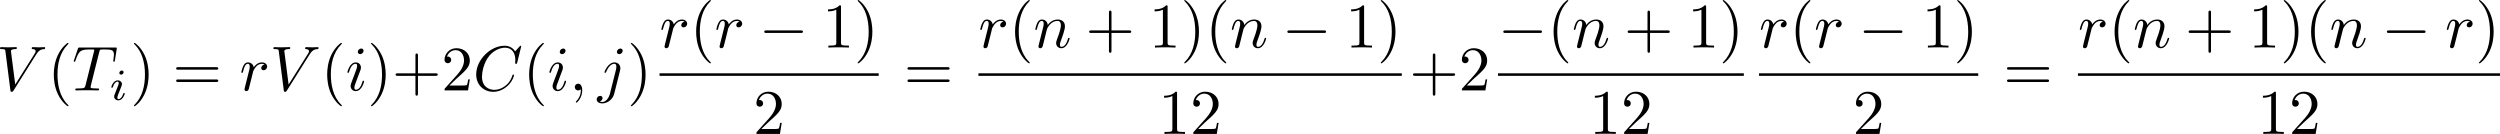 <?xml version="1.0" encoding="UTF-8" standalone="no"?>
<!-- This file was generated by dvisvgm 2.13.1 -->

<svg
   version="1.1"
   width="628.69"
   height="33.673"
   viewBox="4.552 51.878 471.517 25.255"
   id="svg272"
   xmlns:xlink="http://www.w3.org/1999/xlink"
   xmlns="http://www.w3.org/2000/svg"
   xmlns:svg="http://www.w3.org/2000/svg">
  <defs
     id="defs1">
    <path
       id="g4-49"
       d="m 2.803,-5.322 c 0,-0.226 -0.017,-0.234 -0.251,-0.234 -0.536,0.527 -1.297,0.536 -1.64,0.536 V -4.72 c 0.201,0 0.753,0 1.213,-0.234 v 4.268 c 0,0.276 0,0.385 -0.837,0.385 H 0.971 V 0 c 0.151,-0.008 1.18,-0.033 1.49,-0.033 0.259,0 1.314,0.025 1.498,0.033 V -0.301 H 3.64 c -0.837,0 -0.837,-0.109 -0.837,-0.385 z" />
    <path
       id="g4-50"
       d="M 4.226,-1.523 H 3.942 C 3.917,-1.339 3.833,-0.845 3.724,-0.762 3.657,-0.711 3.013,-0.711 2.896,-0.711 H 1.356 c 0.879,-0.778 1.172,-1.013 1.674,-1.406 0.619,-0.494 1.197,-1.013 1.197,-1.808 0,-1.013 -0.887,-1.632 -1.958,-1.632 -1.038,0 -1.741,0.728 -1.741,1.498 0,0.427 0.36,0.469 0.444,0.469 0.201,0 0.444,-0.142 0.444,-0.444 0,-0.151 -0.059,-0.444 -0.494,-0.444 0.259,-0.594 0.828,-0.778 1.222,-0.778 0.837,0 1.272,0.653 1.272,1.331 0,0.728 -0.519,1.306 -0.787,1.607 L 0.611,-0.326 C 0.527,-0.251 0.527,-0.234 0.527,0 h 3.448 z" />
    <path
       id="g4-61"
       d="m 6.427,-2.812 c 0.126,0 0.318,0 0.318,-0.209 0,-0.201 -0.201,-0.201 -0.31,-0.201 H 0.895 c -0.109,0 -0.31,0 -0.31,0.201 0,0.209 0.192,0.209 0.318,0.209 z m 0.008,1.841 c 0.109,0 0.31,0 0.31,-0.201 0,-0.209 -0.192,-0.209 -0.318,-0.209 H 0.904 c -0.126,0 -0.318,0 -0.318,0.209 0,0.201 0.201,0.201 0.31,0.201 z" />
    <path
       id="g5-88"
       d="m 15.135,16.737 1.447,-3.826 h -0.299 c -0.466,1.243 -1.733,2.056 -3.108,2.415 -0.251,0.06 -1.423,0.371 -3.718,0.371 H 2.248 L 8.333,8.56 C 8.416,8.464 8.44,8.428 8.44,8.369 c 0,-0.024 0,-0.06 -0.084,-0.179 L 2.786,0.574 h 6.551 c 1.602,0 2.69,0.167 2.798,0.191 0.646,0.096 1.686,0.299 2.63,0.897 0.299,0.191 1.112,0.729 1.518,1.698 h 0.299 L 15.135,0 H 1.004 C 0.729,0 0.717,0.012 0.681,0.084 0.669,0.12 0.669,0.347 0.669,0.478 l 6.324,8.656 -6.193,7.257 c -0.12,0.143 -0.12,0.203 -0.12,0.215 0,0.132 0.108,0.132 0.323,0.132 z" />
    <path
       id="g5-112"
       d="m 5.069,13.868 c 0.371,0 0.383,-0.012 0.502,-0.239 L 12.111,-0.024 c 0.084,-0.155 0.084,-0.179 0.084,-0.215 0,-0.132 -0.096,-0.239 -0.239,-0.239 -0.155,0 -0.203,0.108 -0.263,0.239 L 5.523,12.625 2.977,6.695 1.315,7.974 1.494,8.165 2.343,7.52 Z" />
    <path
       id="g2-84"
       d="m 4.067,-5.063 c 0.059,-0.243 0.075,-0.268 0.259,-0.285 0.042,-0.008 0.335,-0.008 0.502,-0.008 0.51,0 0.728,0 0.937,0.067 0.377,0.117 0.393,0.36 0.393,0.661 0,0.134 0,0.243 -0.059,0.678 l -0.017,0.092 c 0,0.084 0.059,0.126 0.142,0.126 0.126,0 0.142,-0.075 0.159,-0.209 l 0.226,-1.598 c 0,-0.117 -0.1,-0.117 -0.251,-0.117 H 1.213 c -0.209,0 -0.226,0 -0.285,0.176 l -0.527,1.481 c -0.008,0.033 -0.042,0.109 -0.042,0.151 0,0.033 0.017,0.117 0.142,0.117 0.109,0 0.126,-0.042 0.176,-0.201 0.485,-1.339 0.762,-1.423 2.034,-1.423 h 0.351 c 0.251,0 0.259,0.008 0.259,0.084 0,0.008 0,0.05 -0.033,0.176 l -1.105,4.402 c -0.075,0.31 -0.1,0.393 -0.979,0.393 -0.301,0 -0.377,0 -0.377,0.184 C 0.828,-0.092 0.845,0 0.971,0 c 0.234,0 0.485,-0.025 0.72,-0.025 0.234,0 0.485,-0.008 0.72,-0.008 0.234,0 0.519,0 0.753,0.008 C 3.389,-0.017 3.64,0 3.866,0 3.933,0 4.059,0 4.059,-0.184 c 0,-0.117 -0.084,-0.117 -0.343,-0.117 -0.159,0 -0.326,-0.008 -0.485,-0.017 -0.285,-0.025 -0.301,-0.059 -0.301,-0.159 0,-0.059 0,-0.075 0.033,-0.192 z" />
    <path
       id="g2-97"
       d="M 3.532,-3.197 C 3.356,-3.473 3.071,-3.691 2.67,-3.691 c -1.071,0 -2.159,1.18 -2.159,2.385 0,0.812 0.544,1.389 1.264,1.389 0.452,0 0.854,-0.259 1.188,-0.586 C 3.121,0 3.607,0.084 3.824,0.084 c 0.301,0 0.51,-0.184 0.661,-0.444 0.184,-0.326 0.293,-0.803 0.293,-0.837 0,-0.109 -0.109,-0.109 -0.134,-0.109 -0.117,0 -0.126,0.033 -0.184,0.259 -0.1,0.402 -0.259,0.895 -0.611,0.895 -0.218,0 -0.276,-0.184 -0.276,-0.41 0,-0.142 0.067,-0.444 0.126,-0.661 0.059,-0.226 0.142,-0.569 0.184,-0.753 l 0.167,-0.636 c 0.05,-0.218 0.151,-0.611 0.151,-0.653 0,-0.184 -0.151,-0.268 -0.285,-0.268 -0.142,0 -0.335,0.1 -0.385,0.335 z m -0.536,2.151 c -0.059,0.234 -0.243,0.402 -0.427,0.561 -0.075,0.067 -0.41,0.335 -0.77,0.335 -0.31,0 -0.611,-0.218 -0.611,-0.812 0,-0.444 0.243,-1.364 0.435,-1.699 0.385,-0.669 0.812,-0.795 1.046,-0.795 0.586,0 0.745,0.636 0.745,0.728 0,0.033 -0.017,0.092 -0.025,0.117 z" />
    <path
       id="g2-105"
       d="m 2.711,-5.23 c 0,-0.134 -0.1,-0.318 -0.335,-0.318 -0.226,0 -0.469,0.218 -0.469,0.46 0,0.142 0.109,0.318 0.335,0.318 0.243,0 0.469,-0.234 0.469,-0.46 z m -1.707,4.251 c -0.033,0.109 -0.075,0.209 -0.075,0.351 0,0.393 0.335,0.711 0.795,0.711 0.837,0 1.205,-1.155 1.205,-1.28 0,-0.109 -0.109,-0.109 -0.134,-0.109 -0.117,0 -0.126,0.05 -0.159,0.142 -0.192,0.669 -0.561,1.013 -0.887,1.013 -0.167,0 -0.209,-0.109 -0.209,-0.293 0,-0.192 0.059,-0.351 0.134,-0.536 0.084,-0.226 0.176,-0.452 0.268,-0.669 0.075,-0.201 0.377,-0.962 0.41,-1.063 0.025,-0.084 0.05,-0.184 0.05,-0.268 0,-0.393 -0.335,-0.711 -0.795,-0.711 -0.828,0 -1.213,1.138 -1.213,1.28 0,0.109 0.117,0.109 0.142,0.109 0.117,0 0.126,-0.042 0.151,-0.134 0.218,-0.72 0.586,-1.021 0.895,-1.021 0.134,0 0.209,0.067 0.209,0.293 0,0.192 -0.05,0.318 -0.259,0.837 z" />
    <path
       id="g2-106"
       d="m 3.674,-5.23 c 0,-0.142 -0.109,-0.318 -0.335,-0.318 -0.243,0 -0.469,0.234 -0.469,0.46 0,0.134 0.1,0.318 0.335,0.318 0.226,0 0.469,-0.218 0.469,-0.46 z M 1.9,0.41 C 1.757,0.987 1.314,1.473 0.82,1.473 0.711,1.473 0.611,1.456 0.519,1.423 0.736,1.322 0.803,1.121 0.803,0.996 0.803,0.795 0.644,0.686 0.477,0.686 0.218,0.686 0,0.912 0,1.18 c 0,0.318 0.326,0.527 0.828,0.527 0.502,0 1.481,-0.301 1.741,-1.322 l 0.753,-2.996 c 0.025,-0.092 0.042,-0.167 0.042,-0.293 0,-0.46 -0.393,-0.787 -0.895,-0.787 -0.929,0 -1.465,1.163 -1.465,1.28 0,0.109 0.117,0.109 0.142,0.109 0.1,0 0.109,-0.025 0.167,-0.151 0.209,-0.485 0.644,-1.004 1.13,-1.004 0.209,0 0.285,0.142 0.285,0.41 0,0.092 -0.017,0.209 -0.025,0.251 z" />
    <path
       id="g2-110"
       d="m 1.021,-0.527 c -0.033,0.109 -0.084,0.318 -0.084,0.343 0,0.184 0.151,0.268 0.285,0.268 0.151,0 0.285,-0.109 0.326,-0.184 0.042,-0.075 0.109,-0.343 0.151,-0.519 0.042,-0.159 0.134,-0.544 0.184,-0.753 0.05,-0.184 0.1,-0.368 0.142,-0.561 0.092,-0.343 0.109,-0.41 0.351,-0.753 0.234,-0.335 0.628,-0.77 1.255,-0.77 0.485,0 0.494,0.427 0.494,0.586 0,0.502 -0.36,1.431 -0.494,1.783 -0.092,0.234 -0.126,0.31 -0.126,0.452 0,0.444 0.368,0.72 0.795,0.72 0.837,0 1.205,-1.155 1.205,-1.28 0,-0.109 -0.109,-0.109 -0.134,-0.109 -0.117,0 -0.126,0.05 -0.159,0.142 -0.192,0.669 -0.552,1.013 -0.887,1.013 -0.176,0 -0.209,-0.117 -0.209,-0.293 0,-0.192 0.042,-0.301 0.192,-0.678 0.1,-0.259 0.444,-1.147 0.444,-1.615 0,-0.812 -0.644,-0.954 -1.088,-0.954 -0.695,0 -1.163,0.427 -1.414,0.762 -0.059,-0.577 -0.552,-0.762 -0.895,-0.762 -0.36,0 -0.552,0.259 -0.661,0.452 -0.184,0.31 -0.301,0.787 -0.301,0.828 0,0.109 0.117,0.109 0.142,0.109 0.117,0 0.126,-0.025 0.184,-0.251 0.126,-0.494 0.285,-0.904 0.611,-0.904 0.218,0 0.276,0.184 0.276,0.41 0,0.159 -0.075,0.469 -0.134,0.695 -0.059,0.226 -0.142,0.569 -0.184,0.753 z" />
    <path
       id="g2-114"
       d="m 1.967,-1.69 c 0.008,-0.05 0.201,-0.803 0.218,-0.845 0.017,-0.067 0.259,-0.485 0.527,-0.686 0.092,-0.067 0.318,-0.234 0.678,-0.234 0.084,0 0.293,0.008 0.46,0.117 -0.268,0.075 -0.368,0.31 -0.368,0.46 0,0.184 0.142,0.31 0.335,0.31 0.192,0 0.469,-0.159 0.469,-0.51 0,-0.435 -0.46,-0.611 -0.887,-0.611 -0.435,0 -0.812,0.176 -1.18,0.594 C 2.067,-3.607 1.557,-3.691 1.356,-3.691 c -0.31,0 -0.519,0.192 -0.653,0.427 -0.192,0.326 -0.31,0.812 -0.31,0.854 0,0.109 0.117,0.109 0.142,0.109 0.117,0 0.126,-0.025 0.184,-0.251 0.126,-0.51 0.285,-0.904 0.611,-0.904 0.218,0 0.276,0.184 0.276,0.41 0,0.159 -0.075,0.469 -0.134,0.695 -0.059,0.226 -0.142,0.569 -0.184,0.753 l -0.268,1.071 c -0.033,0.109 -0.084,0.318 -0.084,0.343 0,0.184 0.151,0.268 0.285,0.268 0.126,0 0.293,-0.075 0.36,-0.243 0.017,-0.05 0.109,-0.418 0.159,-0.628 z" />
    <path
       id="g0-0"
       d="m 7.878,-2.75 c 0.203,0 0.418,0 0.418,-0.239 0,-0.239 -0.215,-0.239 -0.418,-0.239 H 1.411 c -0.203,0 -0.418,0 -0.418,0.239 0,0.239 0.215,0.239 0.418,0.239 z" />
    <path
       id="g1-59"
       d="m 2.427,-0.012 c 0,-0.789 -0.299,-1.255 -0.765,-1.255 -0.395,0 -0.634,0.299 -0.634,0.634 C 1.028,-0.311 1.267,0 1.662,0 1.805,0 1.961,-0.048 2.08,-0.155 2.116,-0.179 2.128,-0.191 2.14,-0.191 c 0.012,0 0.024,0.012 0.024,0.179 0,0.885 -0.418,1.602 -0.813,1.997 -0.132,0.132 -0.132,0.155 -0.132,0.191 0,0.084 0.06,0.132 0.12,0.132 0.132,0 1.088,-0.921 1.088,-2.319 z" />
    <path
       id="g1-61"
       d="m 5.248,-8.512 c 0.06,-0.155 0.06,-0.203 0.06,-0.215 0,-0.132 -0.108,-0.239 -0.239,-0.239 -0.084,0 -0.167,0.036 -0.203,0.108 L 0.717,2.534 C 0.658,2.69 0.658,2.738 0.658,2.75 c 0,0.132 0.108,0.239 0.239,0.239 0.155,0 0.191,-0.084 0.263,-0.287 z" />
    <path
       id="g1-67"
       d="m 9.086,-8.309 c 0,-0.036 -0.024,-0.12 -0.132,-0.12 -0.036,0 -0.048,0.012 -0.179,0.143 l -0.837,0.921 c -0.108,-0.167 -0.658,-1.064 -1.985,-1.064 -2.666,0 -5.356,2.642 -5.356,5.416 0,1.973 1.411,3.276 3.24,3.276 1.04,0 1.949,-0.478 2.582,-1.028 1.112,-0.98 1.315,-2.068 1.315,-2.104 0,-0.12 -0.12,-0.12 -0.143,-0.12 -0.072,0 -0.132,0.024 -0.155,0.12 -0.108,0.347 -0.383,1.196 -1.207,1.889 -0.825,0.669 -1.578,0.873 -2.2,0.873 -1.076,0 -2.343,-0.622 -2.343,-2.487 0,-0.681 0.251,-2.618 1.447,-4.017 0.729,-0.849 1.853,-1.447 2.917,-1.447 1.219,0 1.925,0.921 1.925,2.307 0,0.478 -0.036,0.49 -0.036,0.61 0,0.12 0.132,0.12 0.179,0.12 0.155,0 0.155,-0.024 0.215,-0.239 z" />
    <path
       id="g1-69"
       d="m 8.464,-2.786 c 0.024,-0.06 0.06,-0.143 0.06,-0.167 0,-0.012 0,-0.132 -0.143,-0.132 -0.108,0 -0.132,0.072 -0.155,0.143 C 7.448,-1.172 7.006,-0.371 4.961,-0.371 H 3.216 c -0.167,0 -0.191,0 -0.263,-0.012 -0.12,-0.012 -0.155,-0.024 -0.155,-0.12 0,-0.036 0,-0.06 0.06,-0.275 l 0.813,-3.264 h 1.184 c 1.016,0 1.016,0.251 1.016,0.55 0,0.084 0,0.227 -0.084,0.586 -0.024,0.06 -0.036,0.096 -0.036,0.132 0,0.06 0.048,0.132 0.155,0.132 0.096,0 0.132,-0.06 0.179,-0.239 l 0.681,-2.798 c 0,-0.072 -0.06,-0.132 -0.143,-0.132 -0.108,0 -0.132,0.072 -0.167,0.215 -0.251,0.909 -0.466,1.184 -1.566,1.184 H 3.766 l 0.717,-2.881 c 0.108,-0.418 0.12,-0.466 0.646,-0.466 h 1.686 c 1.459,0 1.817,0.347 1.817,1.327 0,0.287 0,0.311 -0.048,0.634 0,0.072 -0.012,0.155 -0.012,0.215 0,0.06 0.036,0.143 0.143,0.143 0.132,0 0.143,-0.072 0.167,-0.299 L 9.122,-7.807 C 9.158,-8.13 9.098,-8.13 8.799,-8.13 h -6.037 c -0.239,0 -0.359,0 -0.359,0.239 0,0.132 0.108,0.132 0.335,0.132 0.442,0 0.777,0 0.777,0.215 0,0.048 0,0.072 -0.06,0.287 l -1.578,6.324 c -0.12,0.466 -0.143,0.562 -1.088,0.562 -0.203,0 -0.335,0 -0.335,0.227 C 0.454,0 0.562,0 0.789,0 h 6.205 c 0.275,0 0.287,-0.012 0.371,-0.203 z" />
    <path
       id="g1-83"
       d="m 7.711,-8.309 c 0,-0.036 -0.024,-0.12 -0.132,-0.12 -0.06,0 -0.072,0.012 -0.215,0.179 L 6.791,-7.568 C 6.48,-8.13 5.858,-8.428 5.081,-8.428 c -1.518,0 -2.953,1.375 -2.953,2.821 0,0.968 0.634,1.518 1.243,1.698 l 1.279,0.335 c 0.442,0.108 1.1,0.287 1.1,1.267 0,1.076 -0.98,2.2 -2.152,2.2 -0.765,0 -2.092,-0.263 -2.092,-1.745 0,-0.287 0.06,-0.574 0.072,-0.646 0.012,-0.048 0.024,-0.06 0.024,-0.084 0,-0.12 -0.084,-0.132 -0.143,-0.132 -0.06,0 -0.084,0.012 -0.12,0.048 -0.048,0.048 -0.717,2.774 -0.717,2.809 0,0.072 0.06,0.12 0.132,0.12 0.06,0 0.072,-0.012 0.215,-0.179 l 0.586,-0.681 c 0.514,0.693 1.327,0.861 2.02,0.861 1.626,0 3.037,-1.59 3.037,-3.072 0,-0.825 -0.406,-1.231 -0.586,-1.399 C 5.75,-4.483 5.571,-4.531 4.507,-4.806 4.244,-4.878 3.814,-4.997 3.706,-5.021 3.383,-5.129 2.977,-5.475 2.977,-6.109 c 0,-0.968 0.956,-1.985 2.092,-1.985 0.992,0 1.722,0.514 1.722,1.853 0,0.383 -0.048,0.598 -0.048,0.669 0,0.012 0,0.12 0.143,0.12 0.12,0 0.132,-0.036 0.179,-0.239 z" />
    <path
       id="g1-84"
       d="m 5.105,-7.257 c 0.084,-0.335 0.132,-0.406 0.275,-0.442 0.108,-0.024 0.502,-0.024 0.753,-0.024 1.207,0 1.745,0.048 1.745,0.98 0,0.179 -0.048,0.646 -0.096,0.956 -0.012,0.048 -0.036,0.191 -0.036,0.227 0,0.072 0.036,0.155 0.143,0.155 0.132,0 0.155,-0.096 0.179,-0.275 l 0.323,-2.08 c 0.012,-0.048 0.024,-0.167 0.024,-0.203 0,-0.132 -0.12,-0.132 -0.323,-0.132 H 1.459 c -0.287,0 -0.299,0.012 -0.383,0.239 l -0.717,2.104 c -0.012,0.024 -0.072,0.191 -0.072,0.215 0,0.072 0.06,0.132 0.143,0.132 0.12,0 0.132,-0.06 0.203,-0.251 0.646,-1.853 0.956,-2.068 2.726,-2.068 h 0.466 c 0.335,0 0.335,0.048 0.335,0.143 0,0.072 -0.036,0.215 -0.048,0.251 l -1.602,6.384 C 2.403,-0.502 2.367,-0.371 1.088,-0.371 c -0.43,0 -0.502,0 -0.502,0.227 C 0.586,0 0.717,0 0.789,0 c 0.323,0 0.658,-0.024 0.98,-0.024 0.335,0 0.681,-0.012 1.016,-0.012 0.335,0 0.669,0.012 0.992,0.012 0.347,0 0.705,0.024 1.04,0.024 0.12,0 0.263,0 0.263,-0.239 0,-0.132 -0.096,-0.132 -0.406,-0.132 -0.299,0 -0.454,0 -0.765,-0.024 -0.347,-0.036 -0.442,-0.072 -0.442,-0.263 0,-0.012 0,-0.072 0.048,-0.251 z" />
    <path
       id="g1-86"
       d="m 7.508,-6.802 c 0.586,-0.933 1.088,-0.968 1.53,-0.992 0.143,-0.012 0.155,-0.215 0.155,-0.227 0,-0.096 -0.06,-0.143 -0.155,-0.143 -0.311,0 -0.658,0.036 -0.98,0.036 -0.395,0 -0.801,-0.036 -1.184,-0.036 -0.072,0 -0.227,0 -0.227,0.227 0,0.132 0.108,0.143 0.191,0.143 0.323,0.024 0.55,0.143 0.55,0.395 0,0.179 -0.179,0.442 -0.179,0.454 L 3.539,-1.112 2.726,-7.436 c 0,-0.203 0.275,-0.359 0.825,-0.359 0.167,0 0.299,0 0.299,-0.239 0,-0.108 -0.096,-0.132 -0.167,-0.132 -0.478,0 -0.992,0.036 -1.482,0.036 -0.215,0 -0.442,-0.012 -0.658,-0.012 -0.215,0 -0.442,-0.024 -0.646,-0.024 -0.084,0 -0.227,0 -0.227,0.227 0,0.143 0.108,0.143 0.299,0.143 0.669,0 0.681,0.108 0.717,0.406 l 0.944,7.376 c 0.036,0.239 0.084,0.275 0.239,0.275 0.191,0 0.239,-0.06 0.335,-0.215 z" />
    <path
       id="g1-105"
       d="m 3.395,-7.472 c 0,-0.239 -0.167,-0.43 -0.442,-0.43 -0.323,0 -0.646,0.311 -0.646,0.634 0,0.227 0.167,0.43 0.454,0.43 0.275,0 0.634,-0.275 0.634,-0.634 z m -0.909,4.495 c 0.143,-0.347 0.143,-0.371 0.263,-0.693 0.096,-0.239 0.155,-0.406 0.155,-0.634 0,-0.538 -0.383,-0.98 -0.98,-0.98 -1.124,0 -1.578,1.733 -1.578,1.841 0,0.12 0.12,0.12 0.143,0.12 0.12,0 0.132,-0.024 0.191,-0.215 0.323,-1.124 0.801,-1.482 1.207,-1.482 0.096,0 0.299,0 0.299,0.383 0,0.251 -0.084,0.502 -0.132,0.622 -0.096,0.311 -0.634,1.698 -0.825,2.212 -0.12,0.311 -0.275,0.705 -0.275,0.956 0,0.562 0.406,0.98 0.98,0.98 1.124,0 1.566,-1.734 1.566,-1.841 0,-0.12 -0.108,-0.12 -0.143,-0.12 -0.12,0 -0.12,0.036 -0.179,0.215 -0.215,0.753 -0.61,1.482 -1.219,1.482 -0.203,0 -0.287,-0.12 -0.287,-0.395 0,-0.299 0.072,-0.466 0.347,-1.196 z" />
    <path
       id="g1-106"
       d="m 4.746,-7.472 c 0,-0.227 -0.167,-0.43 -0.454,-0.43 -0.275,0 -0.634,0.275 -0.634,0.634 0,0.239 0.167,0.43 0.442,0.43 0.323,0 0.646,-0.311 0.646,-0.634 z M 2.343,0.598 C 2.116,1.506 1.542,2.188 0.873,2.188 c -0.072,0 -0.251,0 -0.466,-0.108 0.359,-0.084 0.538,-0.395 0.538,-0.634 0,-0.191 -0.132,-0.418 -0.454,-0.418 -0.299,0 -0.646,0.251 -0.646,0.681 0,0.478 0.478,0.741 1.052,0.741 0.837,0 1.949,-0.634 2.248,-1.817 l 1.1,-4.376 c 0.06,-0.239 0.06,-0.406 0.06,-0.442 0,-0.681 -0.502,-1.1 -1.1,-1.1 -1.219,0 -1.901,1.733 -1.901,1.841 0,0.12 0.12,0.12 0.143,0.12 0.108,0 0.12,-0.012 0.215,-0.239 0.299,-0.729 0.849,-1.459 1.506,-1.459 0.167,0 0.383,0.048 0.383,0.55 0,0.275 -0.036,0.406 -0.084,0.61 z" />
    <path
       id="g1-109"
       d="m 1.052,-0.705 c -0.036,0.179 -0.108,0.454 -0.108,0.514 0,0.215 0.167,0.323 0.347,0.323 0.143,0 0.359,-0.096 0.442,-0.335 0.012,-0.024 0.155,-0.586 0.227,-0.885 L 2.224,-2.164 C 2.295,-2.427 2.367,-2.69 2.427,-2.965 2.475,-3.168 2.57,-3.515 2.582,-3.563 c 0.179,-0.371 0.813,-1.459 1.949,-1.459 0.538,0 0.646,0.442 0.646,0.837 0,0.299 -0.084,0.634 -0.179,0.992 l -0.335,1.387 -0.239,0.909 c -0.048,0.239 -0.155,0.646 -0.155,0.705 0,0.215 0.167,0.323 0.347,0.323 0.371,0 0.442,-0.299 0.538,-0.681 0.167,-0.669 0.61,-2.415 0.717,-2.881 0.036,-0.155 0.669,-1.59 1.973,-1.59 0.514,0 0.646,0.406 0.646,0.837 0,0.681 -0.502,2.044 -0.741,2.678 -0.108,0.287 -0.155,0.418 -0.155,0.658 0,0.562 0.418,0.98 0.98,0.98 1.124,0 1.566,-1.745 1.566,-1.841 0,-0.12 -0.108,-0.12 -0.143,-0.12 -0.12,0 -0.12,0.036 -0.179,0.215 -0.179,0.634 -0.562,1.482 -1.219,1.482 -0.203,0 -0.287,-0.12 -0.287,-0.395 0,-0.299 0.108,-0.586 0.215,-0.849 0.227,-0.622 0.729,-1.949 0.729,-2.63 0,-0.777 -0.478,-1.279 -1.375,-1.279 -0.897,0 -1.506,0.526 -1.949,1.16 C 5.918,-4.28 5.882,-4.686 5.547,-4.973 5.248,-5.224 4.866,-5.284 4.567,-5.284 c -1.076,0 -1.662,0.765 -1.865,1.04 -0.06,-0.681 -0.562,-1.04 -1.1,-1.04 -0.55,0 -0.777,0.466 -0.885,0.681 -0.215,0.418 -0.371,1.124 -0.371,1.16 0,0.12 0.12,0.12 0.143,0.12 0.12,0 0.132,-0.012 0.203,-0.275 0.203,-0.849 0.442,-1.423 0.873,-1.423 0.191,0 0.371,0.096 0.371,0.55 0,0.251 -0.036,0.383 -0.191,1.004 z" />
    <path
       id="g1-110"
       d="m 1.052,-0.705 c -0.036,0.179 -0.108,0.454 -0.108,0.514 0,0.215 0.167,0.323 0.347,0.323 0.143,0 0.359,-0.096 0.442,-0.335 0.012,-0.024 0.155,-0.586 0.227,-0.885 L 2.224,-2.164 C 2.295,-2.427 2.367,-2.69 2.427,-2.965 2.475,-3.168 2.57,-3.515 2.582,-3.563 c 0.179,-0.371 0.813,-1.459 1.949,-1.459 0.538,0 0.646,0.442 0.646,0.837 0,0.741 -0.586,2.271 -0.777,2.786 -0.108,0.275 -0.12,0.418 -0.12,0.55 0,0.562 0.418,0.98 0.98,0.98 1.124,0 1.566,-1.745 1.566,-1.841 0,-0.12 -0.108,-0.12 -0.143,-0.12 -0.12,0 -0.12,0.036 -0.179,0.215 -0.239,0.813 -0.634,1.482 -1.219,1.482 -0.203,0 -0.287,-0.12 -0.287,-0.395 0,-0.299 0.108,-0.586 0.215,-0.849 0.227,-0.634 0.729,-1.949 0.729,-2.63 0,-0.801 -0.514,-1.279 -1.375,-1.279 -1.076,0 -1.662,0.765 -1.865,1.04 -0.06,-0.669 -0.55,-1.04 -1.1,-1.04 -0.55,0 -0.777,0.466 -0.897,0.681 -0.191,0.406 -0.359,1.112 -0.359,1.16 0,0.12 0.12,0.12 0.143,0.12 0.12,0 0.132,-0.012 0.203,-0.275 0.203,-0.849 0.442,-1.423 0.873,-1.423 0.239,0 0.371,0.155 0.371,0.55 0,0.251 -0.036,0.383 -0.191,1.004 z" />
    <path
       id="g1-114"
       d="m 1.052,-0.705 c -0.036,0.179 -0.108,0.454 -0.108,0.514 0,0.215 0.167,0.323 0.347,0.323 0.143,0 0.359,-0.096 0.442,-0.335 0.024,-0.048 0.43,-1.674 0.478,-1.889 0.096,-0.395 0.311,-1.231 0.383,-1.554 0.048,-0.155 0.383,-0.717 0.669,-0.98 0.096,-0.084 0.442,-0.395 0.956,-0.395 0.311,0 0.49,0.143 0.502,0.143 -0.359,0.06 -0.622,0.347 -0.622,0.658 0,0.191 0.132,0.418 0.454,0.418 0.323,0 0.658,-0.275 0.658,-0.705 0,-0.418 -0.383,-0.777 -0.992,-0.777 -0.777,0 -1.303,0.586 -1.53,0.921 -0.096,-0.538 -0.526,-0.921 -1.088,-0.921 -0.55,0 -0.777,0.466 -0.885,0.681 -0.215,0.406 -0.371,1.124 -0.371,1.16 0,0.12 0.12,0.12 0.143,0.12 0.12,0 0.132,-0.012 0.203,-0.275 0.203,-0.849 0.442,-1.423 0.873,-1.423 0.203,0 0.371,0.096 0.371,0.55 0,0.251 -0.036,0.383 -0.191,1.004 z" />
    <path
       id="g1-121"
       d="m 5.81,-4.555 c 0.048,-0.167 0.048,-0.191 0.048,-0.275 0,-0.215 -0.167,-0.323 -0.347,-0.323 -0.12,0 -0.311,0.072 -0.418,0.251 -0.024,0.06 -0.12,0.43 -0.167,0.646 -0.084,0.311 -0.167,0.634 -0.239,0.956 l -0.538,2.152 c -0.048,0.179 -0.562,1.016 -1.351,1.016 -0.61,0 -0.741,-0.526 -0.741,-0.968 0,-0.55 0.203,-1.291 0.61,-2.343 0.191,-0.49 0.239,-0.622 0.239,-0.861 0,-0.538 -0.383,-0.98 -0.98,-0.98 -1.136,0 -1.578,1.733 -1.578,1.841 0,0.12 0.12,0.12 0.143,0.12 0.12,0 0.132,-0.024 0.191,-0.215 0.323,-1.124 0.801,-1.482 1.207,-1.482 0.096,0 0.299,0 0.299,0.383 0,0.299 -0.12,0.61 -0.203,0.837 -0.478,1.267 -0.693,1.949 -0.693,2.511 0,1.064 0.753,1.423 1.459,1.423 0.466,0 0.873,-0.203 1.207,-0.538 C 3.802,0.215 3.658,0.801 3.18,1.435 2.869,1.841 2.415,2.188 1.865,2.188 c -0.167,0 -0.705,-0.036 -0.909,-0.502 0.191,0 0.347,0 0.514,-0.143 0.12,-0.108 0.239,-0.263 0.239,-0.49 0,-0.371 -0.323,-0.418 -0.442,-0.418 -0.275,0 -0.669,0.191 -0.669,0.777 0,0.598 0.526,1.04 1.267,1.04 1.231,0 2.463,-1.088 2.798,-2.439 z" />
    <path
       id="g1-122"
       d="m 1.59,-0.992 c 0.646,-0.693 0.992,-0.992 1.423,-1.363 0,-0.012 0.741,-0.646 1.172,-1.076 1.136,-1.112 1.399,-1.686 1.399,-1.734 0,-0.12 -0.108,-0.12 -0.132,-0.12 -0.084,0 -0.12,0.024 -0.179,0.132 -0.359,0.574 -0.61,0.765 -0.897,0.765 -0.287,0 -0.43,-0.179 -0.61,-0.383 -0.227,-0.275 -0.43,-0.514 -0.825,-0.514 -0.897,0 -1.447,1.112 -1.447,1.363 0,0.06 0.036,0.132 0.143,0.132 0.108,0 0.132,-0.06 0.155,-0.132 0.227,-0.55 0.921,-0.562 1.016,-0.562 0.251,0 0.478,0.084 0.753,0.179 0.478,0.179 0.61,0.179 0.921,0.179 -0.43,0.514 -1.435,1.375 -1.662,1.566 l -1.076,1.004 c -0.813,0.801 -1.231,1.482 -1.231,1.566 0,0.12 0.12,0.12 0.143,0.12 0.096,0 0.12,-0.024 0.191,-0.155 0.275,-0.418 0.634,-0.741 1.016,-0.741 0.275,0 0.395,0.108 0.693,0.454 0.203,0.251 0.418,0.442 0.765,0.442 1.184,0 1.877,-1.518 1.877,-1.841 0,-0.06 -0.048,-0.12 -0.143,-0.12 -0.108,0 -0.132,0.072 -0.167,0.155 -0.275,0.777 -1.04,1.004 -1.435,1.004 -0.239,0 -0.454,-0.072 -0.705,-0.155 -0.406,-0.155 -0.586,-0.203 -0.837,-0.203 -0.024,0 -0.215,0 -0.323,0.036 z" />
    <path
       id="g3-40"
       d="m 3.957,2.869 c 0,-0.036 0,-0.06 -0.203,-0.263 -1.494,-1.506 -1.877,-3.766 -1.877,-5.595 0,-2.08 0.454,-4.16 1.925,-5.655 0.155,-0.143 0.155,-0.167 0.155,-0.203 0,-0.084 -0.048,-0.12 -0.12,-0.12 -0.12,0 -1.196,0.813 -1.901,2.331 -0.61,1.315 -0.753,2.642 -0.753,3.646 0,0.933 0.132,2.379 0.789,3.73 0.717,1.47 1.745,2.248 1.865,2.248 0.072,0 0.12,-0.036 0.12,-0.12 z" />
    <path
       id="g3-41"
       d="m 3.455,-2.989 c 0,-0.933 -0.132,-2.379 -0.789,-3.73 -0.717,-1.47 -1.745,-2.248 -1.865,-2.248 -0.072,0 -0.12,0.048 -0.12,0.12 0,0.036 0,0.06 0.227,0.275 1.172,1.184 1.853,3.084 1.853,5.583 0,2.044 -0.442,4.148 -1.925,5.655 -0.155,0.143 -0.155,0.167 -0.155,0.203 0,0.072 0.048,0.12 0.12,0.12 0.12,0 1.196,-0.813 1.901,-2.331 0.61,-1.315 0.753,-2.642 0.753,-3.646 z" />
    <path
       id="g3-43"
       d="m 4.89,-2.75 h 3.335 c 0.167,0 0.395,0 0.395,-0.239 0,-0.239 -0.227,-0.239 -0.395,-0.239 H 4.89 v -3.347 c 0,-0.167 0,-0.395 -0.239,-0.395 -0.239,0 -0.239,0.227 -0.239,0.395 v 3.347 H 1.064 c -0.167,0 -0.395,0 -0.395,0.239 0,0.239 0.227,0.239 0.395,0.239 h 3.347 v 3.347 c 0,0.167 0,0.395 0.239,0.395 0.239,0 0.239,-0.227 0.239,-0.395 z" />
    <path
       id="g3-48"
       d="m 5.499,-3.826 c 0,-0.956 -0.06,-1.913 -0.478,-2.798 -0.55,-1.148 -1.53,-1.339 -2.032,-1.339 -0.717,0 -1.59,0.311 -2.08,1.423 -0.383,0.825 -0.442,1.757 -0.442,2.714 0,0.897 0.048,1.973 0.538,2.881 0.514,0.968 1.387,1.207 1.973,1.207 0.646,0 1.554,-0.251 2.08,-1.387 0.383,-0.825 0.442,-1.757 0.442,-2.702 z M 2.977,0 C 2.511,0 1.805,-0.299 1.59,-1.447 1.459,-2.164 1.459,-3.264 1.459,-3.969 c 0,-0.765 0,-1.554 0.096,-2.2 0.227,-1.423 1.124,-1.53 1.423,-1.53 0.395,0 1.184,0.215 1.411,1.399 0.12,0.669 0.12,1.578 0.12,2.331 0,0.897 0,1.71 -0.132,2.475 C 4.196,-0.359 3.515,0 2.977,0 Z" />
    <path
       id="g3-49"
       d="m 3.515,-7.651 c 0,-0.287 0,-0.311 -0.275,-0.311 -0.741,0.765 -1.793,0.765 -2.176,0.765 v 0.371 c 0.239,0 0.944,0 1.566,-0.311 v 6.193 c 0,0.43 -0.036,0.574 -1.112,0.574 H 1.136 V 0 c 0.418,-0.036 1.459,-0.036 1.937,-0.036 0.478,0 1.518,0 1.937,0.036 V -0.371 H 4.627 c -1.076,0 -1.112,-0.132 -1.112,-0.574 z" />
    <path
       id="g3-50"
       d="M 1.518,-0.921 2.786,-2.152 C 4.651,-3.802 5.368,-4.447 5.368,-5.643 c 0,-1.363 -1.076,-2.319 -2.534,-2.319 -1.351,0 -2.236,1.1 -2.236,2.164 0,0.669 0.598,0.669 0.634,0.669 0.203,0 0.622,-0.143 0.622,-0.634 0,-0.311 -0.215,-0.622 -0.634,-0.622 -0.096,0 -0.12,0 -0.155,0.012 0.275,-0.777 0.921,-1.219 1.614,-1.219 1.088,0 1.602,0.968 1.602,1.949 0,0.956 -0.598,1.901 -1.255,2.642 L 0.729,-0.442 C 0.598,-0.311 0.598,-0.287 0.598,0 H 5.033 L 5.368,-2.08 H 5.069 c -0.06,0.359 -0.143,0.885 -0.263,1.064 -0.084,0.096 -0.873,0.096 -1.136,0.096 z" />
    <path
       id="g3-51"
       d="m 3.467,-4.208 c 0.98,-0.323 1.674,-1.16 1.674,-2.104 0,-0.98 -1.052,-1.65 -2.2,-1.65 -1.207,0 -2.116,0.717 -2.116,1.626 0,0.395 0.263,0.622 0.61,0.622 0.371,0 0.61,-0.263 0.61,-0.61 0,-0.598 -0.562,-0.598 -0.741,-0.598 0.371,-0.586 1.16,-0.741 1.59,-0.741 0.49,0 1.148,0.263 1.148,1.339 0,0.143 -0.024,0.837 -0.335,1.363 -0.359,0.574 -0.765,0.61 -1.064,0.622 -0.096,0.012 -0.383,0.036 -0.466,0.036 -0.096,0.012 -0.179,0.024 -0.179,0.143 0,0.132 0.084,0.132 0.287,0.132 h 0.526 c 0.98,0 1.423,0.813 1.423,1.985 0,1.626 -0.825,1.973 -1.351,1.973 -0.514,0 -1.411,-0.203 -1.829,-0.909 0.418,0.06 0.789,-0.203 0.789,-0.658 0,-0.43 -0.323,-0.669 -0.669,-0.669 -0.287,0 -0.669,0.167 -0.669,0.693 0,1.088 1.112,1.877 2.415,1.877 1.459,0 2.546,-1.088 2.546,-2.307 0,-0.98 -0.753,-1.913 -1.997,-2.164 z" />
    <path
       id="g3-52"
       d="m 3.515,-1.973 v 1.04 c 0,0.43 -0.024,0.562 -0.909,0.562 H 2.355 V 0 c 0.49,-0.036 1.112,-0.036 1.614,-0.036 0.502,0 1.136,0 1.626,0.036 V -0.371 H 5.344 c -0.885,0 -0.909,-0.132 -0.909,-0.562 v -1.04 h 1.196 v -0.371 H 4.435 v -5.44 c 0,-0.239 0,-0.311 -0.191,-0.311 -0.108,0 -0.143,0 -0.239,0.143 l -3.67,5.607 v 0.371 z M 3.587,-2.343 H 0.669 L 3.587,-6.802 Z" />
    <path
       id="g3-53"
       d="m 5.368,-2.403 c 0,-1.423 -0.98,-2.618 -2.271,-2.618 -0.574,0 -1.088,0.191 -1.518,0.61 v -2.331 c 0.239,0.072 0.634,0.155 1.016,0.155 1.47,0 2.307,-1.088 2.307,-1.243 0,-0.072 -0.036,-0.132 -0.12,-0.132 -0.012,0 -0.036,0 -0.096,0.036 -0.239,0.108 -0.825,0.347 -1.626,0.347 -0.478,0 -1.028,-0.084 -1.59,-0.335 -0.096,-0.036 -0.12,-0.036 -0.143,-0.036 -0.12,0 -0.12,0.096 -0.12,0.287 v 3.539 c 0,0.215 0,0.311 0.167,0.311 0.084,0 0.108,-0.036 0.155,-0.108 0.132,-0.191 0.574,-0.837 1.542,-0.837 0.622,0 0.921,0.55 1.016,0.765 0.191,0.442 0.215,0.909 0.215,1.506 0,0.418 0,1.136 -0.287,1.638 -0.287,0.466 -0.729,0.777 -1.279,0.777 -0.873,0 -1.554,-0.634 -1.757,-1.339 0.036,0.012 0.072,0.024 0.203,0.024 0.395,0 0.598,-0.299 0.598,-0.586 0,-0.287 -0.203,-0.586 -0.598,-0.586 -0.167,0 -0.586,0.084 -0.586,0.634 0,1.028 0.825,2.188 2.164,2.188 1.387,0 2.606,-1.148 2.606,-2.666 z" />
    <path
       id="g3-61"
       d="m 8.213,-3.909 c 0.179,0 0.406,0 0.406,-0.239 0,-0.239 -0.227,-0.239 -0.395,-0.239 H 1.064 c -0.167,0 -0.395,0 -0.395,0.239 0,0.239 0.227,0.239 0.406,0.239 z m 0.012,2.319 c 0.167,0 0.395,0 0.395,-0.239 0,-0.239 -0.227,-0.239 -0.406,-0.239 H 1.076 c -0.179,0 -0.406,0 -0.406,0.239 0,0.239 0.227,0.239 0.395,0.239 z" />
  </defs>
  <use
     x="149.355"
     y="69.825"
     xlink:href="#g3-48"
     id="use1"
     transform="translate(-30.557,-82.413)" />
  <use
     x="155.333"
     y="69.825"
     xlink:href="#g3-48"
     id="use2"
     transform="translate(-30.557,-82.413)" />
  <use
     x="161.31"
     y="69.825"
     xlink:href="#g3-49"
     id="use3"
     transform="translate(-30.557,-82.413)" />
  <g
     id="g272"
     transform="translate(-56.057,-92.913)">
    <use
       x="179.243"
       y="69.825"
       xlink:href="#g1-84"
       id="use4"
       transform="translate(25.5,10.5)" />
    <use
       x="186.229"
       y="71.618"
       xlink:href="#g2-110"
       id="use5"
       transform="translate(25.5,10.5)" />
    <use
       x="196.058"
       y="69.825"
       xlink:href="#g3-61"
       id="use6"
       transform="translate(25.5,10.5)" />
    <use
       x="214.718"
       y="54.881"
       xlink:href="#g2-97"
       id="use7"
       transform="translate(25.5,10.5)" />
    <use
       x="208.677"
       y="58.467"
       xlink:href="#g5-88"
       id="use8"
       transform="translate(25.5,10.5)" />
    <use
       x="209.568"
       y="83.93"
       xlink:href="#g2-105"
       id="use9"
       transform="translate(25.5,10.5)" />
    <use
       x="212.95"
       y="83.93"
       xlink:href="#g4-61"
       id="use10"
       transform="translate(25.5,10.5)" />
    <use
       x="220.289"
       y="83.93"
       xlink:href="#g4-49"
       id="use11"
       transform="translate(25.5,10.5)" />
    <use
       x="227.938"
       y="69.825"
       xlink:href="#g1-84"
       id="use12"
       transform="translate(25.5,10.5)" />
    <use
       x="234.924"
       y="71.618"
       xlink:href="#g2-105"
       id="use13"
       transform="translate(25.5,10.5)" />
    <use
       x="242.225"
       y="69.825"
       xlink:href="#g3-61"
       id="use14"
       transform="translate(25.5,10.5)" />
    <use
       x="256.279"
       y="61.737"
       xlink:href="#g1-110"
       id="use15"
       transform="translate(25.5,10.5)" />
    <use
       x="263.455"
       y="61.737"
       xlink:href="#g3-40"
       id="use16"
       transform="translate(25.5,10.5)" />
    <use
       x="268.104"
       y="61.737"
       xlink:href="#g1-110"
       id="use17"
       transform="translate(25.5,10.5)" />
    <use
       x="277.937"
       y="61.737"
       xlink:href="#g3-43"
       id="use18"
       transform="translate(25.5,10.5)" />
    <use
       x="289.892"
       y="61.737"
       xlink:href="#g3-49"
       id="use19"
       transform="translate(25.5,10.5)" />
    <use
       x="295.87"
       y="61.737"
       xlink:href="#g3-41"
       id="use20"
       transform="translate(25.5,10.5)" />
    <rect
       x="281.779"
       y="77.097"
       height="0.478"
       width="44.24"
       id="rect20" />
    <use
       x="275.41"
       y="78.026"
       xlink:href="#g3-50"
       id="use21"
       transform="translate(25.5,10.5)" />
  </g>
  <use
     x="142.723"
     y="114.135"
     xlink:href="#g3-48"
     id="use22"
     transform="translate(-30.557,-82.413)" />
  <use
     x="148.7"
     y="114.135"
     xlink:href="#g3-48"
     id="use23"
     transform="translate(-30.557,-82.413)" />
  <use
     x="154.678"
     y="114.135"
     xlink:href="#g3-50"
     id="use24"
     transform="translate(-30.557,-82.413)" />
  <g
     id="g273"
     transform="translate(-56.057,-92.913)">
    <use
       x="172.611"
       y="114.135"
       xlink:href="#g1-69"
       id="use25"
       transform="translate(25.5,10.5)" />
    <use
       x="182.125"
       y="114.135"
       xlink:href="#g3-40"
       id="use26"
       transform="translate(25.5,10.5)" />
    <use
       x="186.774"
       y="114.135"
       xlink:href="#g1-84"
       id="use27"
       transform="translate(25.5,10.5)" />
    <use
       x="193.76"
       y="115.928"
       xlink:href="#g2-105"
       id="use28"
       transform="translate(25.5,10.5)" />
    <use
       x="197.741"
       y="114.135"
       xlink:href="#g3-41"
       id="use29"
       transform="translate(25.5,10.5)" />
    <use
       x="205.711"
       y="114.135"
       xlink:href="#g3-61"
       id="use30"
       transform="translate(25.5,10.5)" />
    <use
       x="218.33"
       y="114.135"
       xlink:href="#g1-114"
       id="use31"
       transform="translate(25.5,10.5)" />
    <use
       x="224.056"
       y="114.135"
       xlink:href="#g1-69"
       id="use32"
       transform="translate(25.5,10.5)" />
    <use
       x="233.57"
       y="114.135"
       xlink:href="#g3-40"
       id="use33"
       transform="translate(25.5,10.5)" />
    <use
       x="238.219"
       y="114.135"
       xlink:href="#g1-105"
       id="use34"
       transform="translate(25.5,10.5)" />
    <use
       x="242.338"
       y="114.135"
       xlink:href="#g3-41"
       id="use35"
       transform="translate(25.5,10.5)" />
    <use
       x="250.308"
       y="114.135"
       xlink:href="#g3-61"
       id="use36"
       transform="translate(25.5,10.5)" />
    <use
       x="264.362"
       y="106.047"
       xlink:href="#g1-114"
       id="use37"
       transform="translate(25.5,10.5)" />
    <use
       x="270.088"
       y="106.047"
       xlink:href="#g3-40"
       id="use38"
       transform="translate(25.5,10.5)" />
    <use
       x="274.737"
       y="106.047"
       xlink:href="#g1-110"
       id="use39"
       transform="translate(25.5,10.5)" />
    <use
       x="284.57"
       y="106.047"
       xlink:href="#g3-43"
       id="use40"
       transform="translate(25.5,10.5)" />
    <use
       x="296.525"
       y="106.047"
       xlink:href="#g3-49"
       id="use41"
       transform="translate(25.5,10.5)" />
    <use
       x="302.502"
       y="106.047"
       xlink:href="#g3-41"
       id="use42"
       transform="translate(25.5,10.5)" />
    <rect
       x="289.862"
       y="121.407"
       height="0.478"
       width="42.79"
       id="rect42" />
    <use
       x="282.768"
       y="122.336"
       xlink:href="#g3-50"
       id="use43"
       transform="translate(25.5,10.5)" />
  </g>
  <use
     x="4.552"
     y="151.345"
     xlink:href="#g3-48"
     id="use44"
     transform="translate(-30.557,-82.413)" />
  <use
     x="10.53"
     y="151.345"
     xlink:href="#g3-48"
     id="use45"
     transform="translate(-30.557,-82.413)" />
  <use
     x="16.507"
     y="151.345"
     xlink:href="#g3-51"
     id="use46"
     transform="translate(-30.557,-82.413)" />
  <g
     id="g274"
     transform="translate(-56.057,-92.913)">
    <use
       x="34.44"
       y="151.345"
       xlink:href="#g1-86"
       id="use47"
       transform="translate(25.5,10.5)" />
    <use
       x="44.071"
       y="151.345"
       xlink:href="#g3-40"
       id="use48"
       transform="translate(25.5,10.5)" />
    <use
       x="48.72"
       y="151.345"
       xlink:href="#g1-84"
       id="use49"
       transform="translate(25.5,10.5)" />
    <use
       x="55.706"
       y="153.138"
       xlink:href="#g2-105"
       id="use50"
       transform="translate(25.5,10.5)" />
    <use
       x="59.687"
       y="151.345"
       xlink:href="#g3-41"
       id="use51"
       transform="translate(25.5,10.5)" />
    <use
       x="67.657"
       y="151.345"
       xlink:href="#g3-61"
       id="use52"
       transform="translate(25.5,10.5)" />
    <use
       x="80.276"
       y="151.345"
       xlink:href="#g1-114"
       id="use53"
       transform="translate(25.5,10.5)" />
    <use
       x="86.002"
       y="151.345"
       xlink:href="#g1-86"
       id="use54"
       transform="translate(25.5,10.5)" />
    <use
       x="95.632"
       y="151.345"
       xlink:href="#g3-40"
       id="use55"
       transform="translate(25.5,10.5)" />
    <use
       x="100.282"
       y="151.345"
       xlink:href="#g1-105"
       id="use56"
       transform="translate(25.5,10.5)" />
    <use
       x="104.4"
       y="151.345"
       xlink:href="#g3-41"
       id="use57"
       transform="translate(25.5,10.5)" />
    <use
       x="109.05"
       y="151.345"
       xlink:href="#g3-43"
       id="use58"
       transform="translate(25.5,10.5)" />
    <use
       x="118.348"
       y="151.345"
       xlink:href="#g3-50"
       id="use59"
       transform="translate(25.5,10.5)" />
    <use
       x="124.326"
       y="151.345"
       xlink:href="#g1-67"
       id="use60"
       transform="translate(25.5,10.5)" />
    <use
       x="133.725"
       y="151.345"
       xlink:href="#g3-40"
       id="use61"
       transform="translate(25.5,10.5)" />
    <use
       x="138.375"
       y="151.345"
       xlink:href="#g1-105"
       id="use62"
       transform="translate(25.5,10.5)" />
    <use
       x="142.493"
       y="151.345"
       xlink:href="#g1-59"
       id="use63"
       transform="translate(25.5,10.5)" />
    <use
       x="147.807"
       y="151.345"
       xlink:href="#g1-106"
       id="use64"
       transform="translate(25.5,10.5)" />
    <use
       x="153.414"
       y="151.345"
       xlink:href="#g3-41"
       id="use65"
       transform="translate(25.5,10.5)" />
    <use
       x="159.498"
       y="143.257"
       xlink:href="#g1-114"
       id="use66"
       transform="translate(25.5,10.5)" />
    <use
       x="165.224"
       y="143.257"
       xlink:href="#g3-40"
       id="use67"
       transform="translate(25.5,10.5)" />
    <use
       x="169.873"
       y="143.257"
       xlink:href="#g1-114"
       id="use68"
       transform="translate(25.5,10.5)" />
    <use
       x="178.256"
       y="143.257"
       xlink:href="#g0-0"
       id="use69"
       transform="translate(25.5,10.5)" />
    <use
       x="190.211"
       y="143.257"
       xlink:href="#g3-49"
       id="use70"
       transform="translate(25.5,10.5)" />
    <use
       x="196.188"
       y="143.257"
       xlink:href="#g3-41"
       id="use71"
       transform="translate(25.5,10.5)" />
    <rect
       x="184.998"
       y="158.617"
       height="0.478"
       width="41.339"
       id="rect71" />
    <use
       x="177.179"
       y="159.546"
       xlink:href="#g3-50"
       id="use72"
       transform="translate(25.5,10.5)" />
    <use
       x="205.593"
       y="151.345"
       xlink:href="#g3-61"
       id="use73"
       transform="translate(25.5,10.5)" />
    <use
       x="219.647"
       y="143.257"
       xlink:href="#g1-114"
       id="use74"
       transform="translate(25.5,10.5)" />
    <use
       x="225.373"
       y="143.257"
       xlink:href="#g3-40"
       id="use75"
       transform="translate(25.5,10.5)" />
    <use
       x="230.022"
       y="143.257"
       xlink:href="#g1-110"
       id="use76"
       transform="translate(25.5,10.5)" />
    <use
       x="239.854"
       y="143.257"
       xlink:href="#g3-43"
       id="use77"
       transform="translate(25.5,10.5)" />
    <use
       x="251.81"
       y="143.257"
       xlink:href="#g3-49"
       id="use78"
       transform="translate(25.5,10.5)" />
    <use
       x="257.787"
       y="143.257"
       xlink:href="#g3-41"
       id="use79"
       transform="translate(25.5,10.5)" />
    <use
       x="262.436"
       y="143.257"
       xlink:href="#g3-40"
       id="use80"
       transform="translate(25.5,10.5)" />
    <use
       x="267.086"
       y="143.257"
       xlink:href="#g1-110"
       id="use81"
       transform="translate(25.5,10.5)" />
    <use
       x="276.918"
       y="143.257"
       xlink:href="#g0-0"
       id="use82"
       transform="translate(25.5,10.5)" />
    <use
       x="288.873"
       y="143.257"
       xlink:href="#g3-49"
       id="use83"
       transform="translate(25.5,10.5)" />
    <use
       x="294.851"
       y="143.257"
       xlink:href="#g3-41"
       id="use84"
       transform="translate(25.5,10.5)" />
    <rect
       x="245.147"
       y="158.617"
       height="0.478"
       width="79.853"
       id="rect84" />
    <use
       x="253.596"
       y="159.546"
       xlink:href="#g3-49"
       id="use85"
       transform="translate(25.5,10.5)" />
    <use
       x="259.574"
       y="159.546"
       xlink:href="#g3-50"
       id="use86"
       transform="translate(25.5,10.5)" />
    <use
       x="300.935"
       y="151.345"
       xlink:href="#g3-43"
       id="use87"
       transform="translate(25.5,10.5)" />
    <use
       x="310.233"
       y="151.345"
       xlink:href="#g3-50"
       id="use88"
       transform="translate(25.5,10.5)" />
    <use
       x="317.646"
       y="143.257"
       xlink:href="#g0-0"
       id="use89"
       transform="translate(25.5,10.5)" />
    <use
       x="326.944"
       y="143.257"
       xlink:href="#g3-40"
       id="use90"
       transform="translate(25.5,10.5)" />
    <use
       x="331.593"
       y="143.257"
       xlink:href="#g1-110"
       id="use91"
       transform="translate(25.5,10.5)" />
    <use
       x="341.426"
       y="143.257"
       xlink:href="#g3-43"
       id="use92"
       transform="translate(25.5,10.5)" />
    <use
       x="353.381"
       y="143.257"
       xlink:href="#g3-49"
       id="use93"
       transform="translate(25.5,10.5)" />
    <use
       x="359.359"
       y="143.257"
       xlink:href="#g3-41"
       id="use94"
       transform="translate(25.5,10.5)" />
    <rect
       x="343.146"
       y="158.617"
       height="0.478"
       width="46.362"
       id="rect94" />
    <use
       x="334.849"
       y="159.546"
       xlink:href="#g3-49"
       id="use95"
       transform="translate(25.5,10.5)" />
    <use
       x="340.827"
       y="159.546"
       xlink:href="#g3-50"
       id="use96"
       transform="translate(25.5,10.5)" />
    <use
       x="366.877"
       y="143.257"
       xlink:href="#g1-114"
       id="use97"
       transform="translate(25.5,10.5)" />
    <use
       x="372.603"
       y="143.257"
       xlink:href="#g3-40"
       id="use98"
       transform="translate(25.5,10.5)" />
    <use
       x="377.252"
       y="143.257"
       xlink:href="#g1-114"
       id="use99"
       transform="translate(25.5,10.5)" />
    <use
       x="385.634"
       y="143.257"
       xlink:href="#g0-0"
       id="use100"
       transform="translate(25.5,10.5)" />
    <use
       x="397.59"
       y="143.257"
       xlink:href="#g3-49"
       id="use101"
       transform="translate(25.5,10.5)" />
    <use
       x="403.567"
       y="143.257"
       xlink:href="#g3-41"
       id="use102"
       transform="translate(25.5,10.5)" />
    <rect
       x="392.377"
       y="158.617"
       height="0.478"
       width="41.339"
       id="rect102" />
    <use
       x="384.558"
       y="159.546"
       xlink:href="#g3-50"
       id="use103"
       transform="translate(25.5,10.5)" />
    <use
       x="412.972"
       y="151.345"
       xlink:href="#g3-61"
       id="use104"
       transform="translate(25.5,10.5)" />
    <use
       x="427.026"
       y="143.257"
       xlink:href="#g1-114"
       id="use105"
       transform="translate(25.5,10.5)" />
    <use
       x="432.752"
       y="143.257"
       xlink:href="#g3-40"
       id="use106"
       transform="translate(25.5,10.5)" />
    <use
       x="437.401"
       y="143.257"
       xlink:href="#g1-110"
       id="use107"
       transform="translate(25.5,10.5)" />
    <use
       x="447.233"
       y="143.257"
       xlink:href="#g3-43"
       id="use108"
       transform="translate(25.5,10.5)" />
    <use
       x="459.188"
       y="143.257"
       xlink:href="#g3-49"
       id="use109"
       transform="translate(25.5,10.5)" />
    <use
       x="465.166"
       y="143.257"
       xlink:href="#g3-41"
       id="use110"
       transform="translate(25.5,10.5)" />
    <use
       x="469.815"
       y="143.257"
       xlink:href="#g3-40"
       id="use111"
       transform="translate(25.5,10.5)" />
    <use
       x="474.465"
       y="143.257"
       xlink:href="#g1-110"
       id="use112"
       transform="translate(25.5,10.5)" />
    <use
       x="484.297"
       y="143.257"
       xlink:href="#g0-0"
       id="use113"
       transform="translate(25.5,10.5)" />
    <use
       x="496.252"
       y="143.257"
       xlink:href="#g1-114"
       id="use114"
       transform="translate(25.5,10.5)" />
    <use
       x="501.978"
       y="143.257"
       xlink:href="#g3-41"
       id="use115"
       transform="translate(25.5,10.5)" />
    <rect
       x="452.526"
       y="158.617"
       height="0.478"
       width="79.601"
       id="rect115" />
    <use
       x="460.849"
       y="159.546"
       xlink:href="#g3-49"
       id="use116"
       transform="translate(25.5,10.5)" />
    <use
       x="466.827"
       y="159.546"
       xlink:href="#g3-50"
       id="use117"
       transform="translate(25.5,10.5)" />
  </g>
  <use
     x="104.707"
     y="188.555"
     xlink:href="#g3-48"
     id="use118"
     transform="translate(-30.557,-82.413)" />
  <use
     x="110.685"
     y="188.555"
     xlink:href="#g3-48"
     id="use119"
     transform="translate(-30.557,-82.413)" />
  <use
     x="116.663"
     y="188.555"
     xlink:href="#g3-52"
     id="use120"
     transform="translate(-30.557,-82.413)" />
  <g
     id="g275"
     transform="translate(-56.057,-92.913)">
    <use
       x="134.595"
       y="188.555"
       xlink:href="#g1-122"
       id="use121"
       transform="translate(25.5,10.5)" />
    <use
       x="140.155"
       y="190.348"
       xlink:href="#g2-105"
       id="use122"
       transform="translate(25.5,10.5)" />
    <use
       x="147.456"
       y="188.555"
       xlink:href="#g3-61"
       id="use123"
       transform="translate(25.5,10.5)" />
    <use
       x="161.51"
       y="180.467"
       xlink:href="#g1-84"
       id="use124"
       transform="translate(25.5,10.5)" />
    <use
       x="168.496"
       y="182.261"
       xlink:href="#g2-105"
       id="use125"
       transform="translate(25.5,10.5)" />
    <use
       x="175.133"
       y="180.467"
       xlink:href="#g0-0"
       id="use126"
       transform="translate(25.5,10.5)" />
    <use
       x="187.088"
       y="180.467"
       xlink:href="#g1-69"
       id="use127"
       transform="translate(25.5,10.5)" />
    <use
       x="196.603"
       y="180.467"
       xlink:href="#g3-40"
       id="use128"
       transform="translate(25.5,10.5)" />
    <use
       x="201.252"
       y="180.467"
       xlink:href="#g1-84"
       id="use129"
       transform="translate(25.5,10.5)" />
    <use
       x="208.238"
       y="182.261"
       xlink:href="#g2-105"
       id="use130"
       transform="translate(25.5,10.5)" />
    <use
       x="212.219"
       y="180.467"
       xlink:href="#g3-41"
       id="use131"
       transform="translate(25.5,10.5)" />
    <rect
       x="187.01"
       y="195.827"
       height="0.478"
       width="55.358"
       id="rect131" />
    <use
       x="168.264"
       y="188.196"
       xlink:href="#g5-112"
       id="use132"
       transform="translate(25.5,10.5)" />
    <rect
       x="205.719"
       y="198.218"
       height="0.478"
       width="29.896"
       id="rect132" />
    <use
       x="180.219"
       y="198.418"
       xlink:href="#g1-86"
       id="use133"
       transform="translate(25.5,10.5)" />
    <use
       x="189.849"
       y="198.418"
       xlink:href="#g3-40"
       id="use134"
       transform="translate(25.5,10.5)" />
    <use
       x="194.499"
       y="198.418"
       xlink:href="#g1-84"
       id="use135"
       transform="translate(25.5,10.5)" />
    <use
       x="201.485"
       y="200.211"
       xlink:href="#g2-105"
       id="use136"
       transform="translate(25.5,10.5)" />
    <use
       x="205.465"
       y="198.418"
       xlink:href="#g3-41"
       id="use137"
       transform="translate(25.5,10.5)" />
    <use
       x="221.623"
       y="188.555"
       xlink:href="#g3-61"
       id="use138"
       transform="translate(25.5,10.5)" />
    <use
       x="250.26"
       y="180.467"
       xlink:href="#g1-84"
       id="use139"
       transform="translate(25.5,10.5)" />
    <use
       x="257.247"
       y="182.261"
       xlink:href="#g2-105"
       id="use140"
       transform="translate(25.5,10.5)" />
    <use
       x="263.883"
       y="180.467"
       xlink:href="#g0-0"
       id="use141"
       transform="translate(25.5,10.5)" />
    <use
       x="275.839"
       y="180.467"
       xlink:href="#g1-114"
       id="use142"
       transform="translate(25.5,10.5)" />
    <use
       x="281.564"
       y="180.467"
       xlink:href="#g3-40"
       id="use143"
       transform="translate(25.5,10.5)" />
    <use
       x="286.214"
       y="180.467"
       xlink:href="#g1-110"
       id="use144"
       transform="translate(25.5,10.5)" />
    <use
       x="296.046"
       y="180.467"
       xlink:href="#g3-43"
       id="use145"
       transform="translate(25.5,10.5)" />
    <use
       x="308.001"
       y="180.467"
       xlink:href="#g3-49"
       id="use146"
       transform="translate(25.5,10.5)" />
    <use
       x="313.979"
       y="180.467"
       xlink:href="#g3-41"
       id="use147"
       transform="translate(25.5,10.5)" />
    <use
       x="318.628"
       y="180.467"
       xlink:href="#g1-61"
       id="use148"
       transform="translate(25.5,10.5)" />
    <use
       x="324.606"
       y="180.467"
       xlink:href="#g3-50"
       id="use149"
       transform="translate(25.5,10.5)" />
    <rect
       x="261.177"
       y="195.827"
       height="0.478"
       width="109.489"
       id="rect149" />
    <use
       x="235.677"
       y="188.196"
       xlink:href="#g5-112"
       id="use150"
       transform="translate(25.5,10.5)" />
    <rect
       x="273.132"
       y="198.218"
       height="0.478"
       width="97.534"
       id="rect150" />
    <use
       x="247.632"
       y="198.418"
       xlink:href="#g1-114"
       id="use151"
       transform="translate(25.5,10.5)" />
    <use
       x="253.358"
       y="198.418"
       xlink:href="#g3-40"
       id="use152"
       transform="translate(25.5,10.5)" />
    <use
       x="258.007"
       y="198.418"
       xlink:href="#g1-110"
       id="use153"
       transform="translate(25.5,10.5)" />
    <use
       x="267.84"
       y="198.418"
       xlink:href="#g3-43"
       id="use154"
       transform="translate(25.5,10.5)" />
    <use
       x="279.795"
       y="198.418"
       xlink:href="#g3-49"
       id="use155"
       transform="translate(25.5,10.5)" />
    <use
       x="285.773"
       y="198.418"
       xlink:href="#g3-41"
       id="use156"
       transform="translate(25.5,10.5)" />
    <use
       x="290.422"
       y="198.418"
       xlink:href="#g3-40"
       id="use157"
       transform="translate(25.5,10.5)" />
    <use
       x="295.071"
       y="198.418"
       xlink:href="#g1-110"
       id="use158"
       transform="translate(25.5,10.5)" />
    <use
       x="304.904"
       y="198.418"
       xlink:href="#g0-0"
       id="use159"
       transform="translate(25.5,10.5)" />
    <use
       x="316.859"
       y="198.418"
       xlink:href="#g1-114"
       id="use160"
       transform="translate(25.5,10.5)" />
    <use
       x="322.585"
       y="198.418"
       xlink:href="#g3-41"
       id="use161"
       transform="translate(25.5,10.5)" />
    <use
       x="327.234"
       y="198.418"
       xlink:href="#g1-61"
       id="use162"
       transform="translate(25.5,10.5)" />
    <use
       x="333.211"
       y="198.418"
       xlink:href="#g3-49"
       id="use163"
       transform="translate(25.5,10.5)" />
    <use
       x="339.189"
       y="198.418"
       xlink:href="#g3-50"
       id="use164"
       transform="translate(25.5,10.5)" />
  </g>
  <use
     x="4.552"
     y="246.913"
     xlink:href="#g3-48"
     id="use165"
     transform="translate(-30.557,-82.413)" />
  <use
     x="10.53"
     y="246.913"
     xlink:href="#g3-48"
     id="use166"
     transform="translate(-30.557,-82.413)" />
  <use
     x="16.507"
     y="246.913"
     xlink:href="#g3-53"
     id="use167"
     transform="translate(-30.557,-82.413)" />
  <use
     x="34.44"
     y="246.913"
     xlink:href="#g1-83"
     id="use168"
     transform="translate(-30.557,-82.413)" />
  <use
     x="41.771"
     y="248.706"
     xlink:href="#g2-84"
     id="use169"
     transform="translate(-30.557,-82.413)" />
  <use
     x="52.623"
     y="246.913"
     xlink:href="#g3-61"
     id="use170"
     transform="translate(-30.557,-82.413)" />
  <use
     x="71.284"
     y="231.969"
     xlink:href="#g2-97"
     id="use171"
     transform="translate(-30.557,-82.413)" />
  <use
     x="65.243"
     y="235.556"
     xlink:href="#g5-88"
     id="use172"
     transform="translate(-30.557,-82.413)" />
  <use
     x="66.133"
     y="261.018"
     xlink:href="#g2-105"
     id="use173"
     transform="translate(-30.557,-82.413)" />
  <use
     x="69.516"
     y="261.018"
     xlink:href="#g4-61"
     id="use174"
     transform="translate(-30.557,-82.413)" />
  <use
     x="76.855"
     y="261.018"
     xlink:href="#g4-49"
     id="use175"
     transform="translate(-30.557,-82.413)" />
  <use
     x="90.79"
     y="231.969"
     xlink:href="#g2-114"
     id="use176"
     transform="translate(-30.557,-82.413)" />
  <use
     x="84.504"
     y="235.556"
     xlink:href="#g5-88"
     id="use177"
     transform="translate(-30.557,-82.413)" />
  <use
     x="84.866"
     y="261.018"
     xlink:href="#g2-106"
     id="use178"
     transform="translate(-30.557,-82.413)" />
  <use
     x="89.305"
     y="261.018"
     xlink:href="#g4-61"
     id="use179"
     transform="translate(-30.557,-82.413)" />
  <use
     x="96.645"
     y="261.018"
     xlink:href="#g4-49"
     id="use180"
     transform="translate(-30.557,-82.413)" />
  <use
     x="101.772"
     y="246.913"
     xlink:href="#g3-40"
     id="use181"
     transform="translate(-30.557,-82.413)" />
  <use
     x="106.421"
     y="246.913"
     xlink:href="#g1-121"
     id="use182"
     transform="translate(-30.557,-82.413)" />
  <use
     x="112.283"
     y="248.706"
     xlink:href="#g2-105"
     id="use183"
     transform="translate(-30.557,-82.413)" />
  <use
     x="115.665"
     y="248.706"
     xlink:href="#g2-106"
     id="use184"
     transform="translate(-30.557,-82.413)" />
  <use
     x="123.359"
     y="246.913"
     xlink:href="#g0-0"
     id="use185"
     transform="translate(-30.557,-82.413)" />
  <use
     x="135.315"
     y="246.913"
     xlink:href="#g1-109"
     id="use186"
     transform="translate(-30.557,-82.413)" />
  <use
     x="145.811"
     y="248.706"
     xlink:href="#g2-84"
     id="use187"
     transform="translate(-30.557,-82.413)" />
  <use
     x="153.343"
     y="246.913"
     xlink:href="#g3-41"
     id="use188"
     transform="translate(-30.557,-82.413)" />
  <use
     x="157.992"
     y="241.977"
     xlink:href="#g4-50"
     id="use189"
     transform="translate(-30.557,-82.413)" />
  <use
     x="166.676"
     y="246.913"
     xlink:href="#g3-61"
     id="use190"
     transform="translate(-30.557,-82.413)" />
  <use
     x="179.295"
     y="235.556"
     xlink:href="#g5-88"
     id="use191"
     transform="translate(-30.557,-82.413)" />
  <use
     x="198.556"
     y="235.556"
     xlink:href="#g5-88"
     id="use192"
     transform="translate(-30.557,-82.413)" />
  <use
     x="215.825"
     y="246.913"
     xlink:href="#g3-40"
     id="use193"
     transform="translate(-30.557,-82.413)" />
  <use
     x="220.474"
     y="246.913"
     xlink:href="#g1-121"
     id="use194"
     transform="translate(-30.557,-82.413)" />
  <use
     x="226.764"
     y="241.977"
     xlink:href="#g4-50"
     id="use195"
     transform="translate(-30.557,-82.413)" />
  <use
     x="226.336"
     y="249.869"
     xlink:href="#g2-105"
     id="use196"
     transform="translate(-30.557,-82.413)" />
  <use
     x="229.718"
     y="249.869"
     xlink:href="#g2-106"
     id="use197"
     transform="translate(-30.557,-82.413)" />
  <use
     x="237.412"
     y="246.913"
     xlink:href="#g0-0"
     id="use198"
     transform="translate(-30.557,-82.413)" />
  <use
     x="249.367"
     y="246.913"
     xlink:href="#g3-50"
     id="use199"
     transform="translate(-30.557,-82.413)" />
  <use
     x="255.345"
     y="246.913"
     xlink:href="#g1-121"
     id="use200"
     transform="translate(-30.557,-82.413)" />
  <use
     x="261.206"
     y="248.706"
     xlink:href="#g2-105"
     id="use201"
     transform="translate(-30.557,-82.413)" />
  <use
     x="264.589"
     y="248.706"
     xlink:href="#g2-106"
     id="use202"
     transform="translate(-30.557,-82.413)" />
  <use
     x="269.626"
     y="246.913"
     xlink:href="#g1-109"
     id="use203"
     transform="translate(-30.557,-82.413)" />
  <use
     x="280.123"
     y="248.706"
     xlink:href="#g2-84"
     id="use204"
     transform="translate(-30.557,-82.413)" />
  <use
     x="290.311"
     y="246.913"
     xlink:href="#g3-43"
     id="use205"
     transform="translate(-30.557,-82.413)" />
  <use
     x="302.266"
     y="246.913"
     xlink:href="#g1-109"
     id="use206"
     transform="translate(-30.557,-82.413)" />
  <use
     x="312.763"
     y="241.977"
     xlink:href="#g4-50"
     id="use207"
     transform="translate(-30.557,-82.413)" />
  <use
     x="312.763"
     y="249.869"
     xlink:href="#g2-84"
     id="use208"
     transform="translate(-30.557,-82.413)" />
  <use
     x="320.294"
     y="246.913"
     xlink:href="#g3-41"
     id="use209"
     transform="translate(-30.557,-82.413)" />
  <use
     x="328.264"
     y="246.913"
     xlink:href="#g3-61"
     id="use210"
     transform="translate(-30.557,-82.413)" />
  <use
     x="340.883"
     y="235.556"
     xlink:href="#g5-88"
     id="use211"
     transform="translate(-30.557,-82.413)" />
  <use
     x="360.144"
     y="235.556"
     xlink:href="#g5-88"
     id="use212"
     transform="translate(-30.557,-82.413)" />
  <use
     x="379.406"
     y="246.913"
     xlink:href="#g1-121"
     id="use213"
     transform="translate(-30.557,-82.413)" />
  <use
     x="385.696"
     y="241.977"
     xlink:href="#g4-50"
     id="use214"
     transform="translate(-30.557,-82.413)" />
  <use
     x="385.267"
     y="249.869"
     xlink:href="#g2-105"
     id="use215"
     transform="translate(-30.557,-82.413)" />
  <use
     x="388.649"
     y="249.869"
     xlink:href="#g2-106"
     id="use216"
     transform="translate(-30.557,-82.413)" />
  <use
     x="396.343"
     y="246.913"
     xlink:href="#g0-0"
     id="use217"
     transform="translate(-30.557,-82.413)" />
  <use
     x="408.299"
     y="246.913"
     xlink:href="#g3-50"
     id="use218"
     transform="translate(-30.557,-82.413)" />
  <use
     x="414.276"
     y="246.913"
     xlink:href="#g1-109"
     id="use219"
     transform="translate(-30.557,-82.413)" />
  <use
     x="424.773"
     y="248.706"
     xlink:href="#g2-84"
     id="use220"
     transform="translate(-30.557,-82.413)" />
  <use
     x="434.297"
     y="235.556"
     xlink:href="#g5-88"
     id="use221"
     transform="translate(-30.557,-82.413)" />
  <use
     x="453.558"
     y="235.556"
     xlink:href="#g5-88"
     id="use222"
     transform="translate(-30.557,-82.413)" />
  <use
     x="472.819"
     y="246.913"
     xlink:href="#g1-121"
     id="use223"
     transform="translate(-30.557,-82.413)" />
  <use
     x="478.68"
     y="248.706"
     xlink:href="#g2-105"
     id="use224"
     transform="translate(-30.557,-82.413)" />
  <use
     x="482.063"
     y="248.706"
     xlink:href="#g2-106"
     id="use225"
     transform="translate(-30.557,-82.413)" />
  <use
     x="489.757"
     y="246.913"
     xlink:href="#g3-43"
     id="use226"
     transform="translate(-30.557,-82.413)" />
  <use
     x="501.712"
     y="246.913"
     xlink:href="#g1-110"
     id="use227"
     transform="translate(-30.557,-82.413)" />
  <use
     x="508.888"
     y="246.913"
     xlink:href="#g1-109"
     id="use228"
     transform="translate(-30.557,-82.413)" />
  <use
     x="519.385"
     y="241.977"
     xlink:href="#g4-50"
     id="use229"
     transform="translate(-30.557,-82.413)" />
  <use
     x="519.385"
     y="249.869"
     xlink:href="#g2-84"
     id="use230"
     transform="translate(-30.557,-82.413)" />
  <use
     x="52.623"
     y="286.443"
     xlink:href="#g3-61"
     id="use231"
     transform="translate(-30.557,-82.413)" />
  <use
     x="65.243"
     y="275.085"
     xlink:href="#g5-88"
     id="use232"
     transform="translate(-30.557,-82.413)" />
  <use
     x="84.504"
     y="275.085"
     xlink:href="#g5-88"
     id="use233"
     transform="translate(-30.557,-82.413)" />
  <use
     x="103.765"
     y="286.443"
     xlink:href="#g1-121"
     id="use234"
     transform="translate(-30.557,-82.413)" />
  <use
     x="110.055"
     y="281.506"
     xlink:href="#g4-50"
     id="use235"
     transform="translate(-30.557,-82.413)" />
  <use
     x="109.626"
     y="289.398"
     xlink:href="#g2-105"
     id="use236"
     transform="translate(-30.557,-82.413)" />
  <use
     x="113.009"
     y="289.398"
     xlink:href="#g2-106"
     id="use237"
     transform="translate(-30.557,-82.413)" />
  <use
     x="120.703"
     y="286.443"
     xlink:href="#g0-0"
     id="use238"
     transform="translate(-30.557,-82.413)" />
  <use
     x="132.658"
     y="286.443"
     xlink:href="#g3-50"
     id="use239"
     transform="translate(-30.557,-82.413)" />
  <use
     x="138.635"
     y="286.443"
     xlink:href="#g1-110"
     id="use240"
     transform="translate(-30.557,-82.413)" />
  <use
     x="145.811"
     y="286.443"
     xlink:href="#g1-109"
     id="use241"
     transform="translate(-30.557,-82.413)" />
  <use
     x="156.308"
     y="281.506"
     xlink:href="#g4-50"
     id="use242"
     transform="translate(-30.557,-82.413)" />
  <use
     x="156.308"
     y="289.398"
     xlink:href="#g2-84"
     id="use243"
     transform="translate(-30.557,-82.413)" />
  <use
     x="166.496"
     y="286.443"
     xlink:href="#g3-43"
     id="use244"
     transform="translate(-30.557,-82.413)" />
  <use
     x="178.451"
     y="286.443"
     xlink:href="#g1-110"
     id="use245"
     transform="translate(-30.557,-82.413)" />
  <use
     x="185.627"
     y="286.443"
     xlink:href="#g1-109"
     id="use246"
     transform="translate(-30.557,-82.413)" />
  <use
     x="196.124"
     y="281.506"
     xlink:href="#g4-50"
     id="use247"
     transform="translate(-30.557,-82.413)" />
  <use
     x="196.124"
     y="289.398"
     xlink:href="#g2-84"
     id="use248"
     transform="translate(-30.557,-82.413)" />
  <use
     x="206.976"
     y="286.443"
     xlink:href="#g3-61"
     id="use249"
     transform="translate(-30.557,-82.413)" />
  <use
     x="219.595"
     y="275.085"
     xlink:href="#g5-88"
     id="use250"
     transform="translate(-30.557,-82.413)" />
  <use
     x="238.856"
     y="275.085"
     xlink:href="#g5-88"
     id="use251"
     transform="translate(-30.557,-82.413)" />
  <use
     x="258.117"
     y="286.443"
     xlink:href="#g1-121"
     id="use252"
     transform="translate(-30.557,-82.413)" />
  <use
     x="264.408"
     y="281.506"
     xlink:href="#g4-50"
     id="use253"
     transform="translate(-30.557,-82.413)" />
  <use
     x="263.979"
     y="289.398"
     xlink:href="#g2-105"
     id="use254"
     transform="translate(-30.557,-82.413)" />
  <use
     x="267.361"
     y="289.398"
     xlink:href="#g2-106"
     id="use255"
     transform="translate(-30.557,-82.413)" />
  <use
     x="275.055"
     y="286.443"
     xlink:href="#g0-0"
     id="use256"
     transform="translate(-30.557,-82.413)" />
  <use
     x="287.01"
     y="286.443"
     xlink:href="#g1-110"
     id="use257"
     transform="translate(-30.557,-82.413)" />
  <use
     x="294.186"
     y="286.443"
     xlink:href="#g1-109"
     id="use258"
     transform="translate(-30.557,-82.413)" />
  <use
     x="304.683"
     y="281.506"
     xlink:href="#g4-50"
     id="use259"
     transform="translate(-30.557,-82.413)" />
  <use
     x="304.683"
     y="289.398"
     xlink:href="#g2-84"
     id="use260"
     transform="translate(-30.557,-82.413)" />
  <use
     x="315.535"
     y="286.443"
     xlink:href="#g3-61"
     id="use261"
     transform="translate(-30.557,-82.413)" />
  <use
     x="328.155"
     y="275.085"
     xlink:href="#g5-88"
     id="use262"
     transform="translate(-30.557,-82.413)" />
  <use
     x="347.416"
     y="275.085"
     xlink:href="#g5-88"
     id="use263"
     transform="translate(-30.557,-82.413)" />
  <use
     x="366.677"
     y="286.443"
     xlink:href="#g1-121"
     id="use264"
     transform="translate(-30.557,-82.413)" />
  <use
     x="372.967"
     y="281.506"
     xlink:href="#g4-50"
     id="use265"
     transform="translate(-30.557,-82.413)" />
  <use
     x="372.538"
     y="289.398"
     xlink:href="#g2-105"
     id="use266"
     transform="translate(-30.557,-82.413)" />
  <use
     x="375.921"
     y="289.398"
     xlink:href="#g2-106"
     id="use267"
     transform="translate(-30.557,-82.413)" />
  <use
     x="383.615"
     y="286.443"
     xlink:href="#g0-0"
     id="use268"
     transform="translate(-30.557,-82.413)" />
  <use
     x="397.004"
     y="278.355"
     xlink:href="#g1-84"
     id="use269"
     transform="translate(-30.557,-82.413)" />
  <use
     x="405.651"
     y="274.016"
     xlink:href="#g4-50"
     id="use270"
     transform="translate(-30.557,-82.413)" />
  <use
     x="403.991"
     y="281.648"
     xlink:href="#g2-84"
     id="use271"
     transform="translate(-30.557,-82.413)" />
  <rect
     x="366.447"
     y="200.802"
     height="0.478"
     width="14.518"
     id="rect271" />
  <use
     x="400.675"
     y="294.643"
     xlink:href="#g1-110"
     id="use272"
     transform="translate(-30.557,-82.413)" />
</svg>
